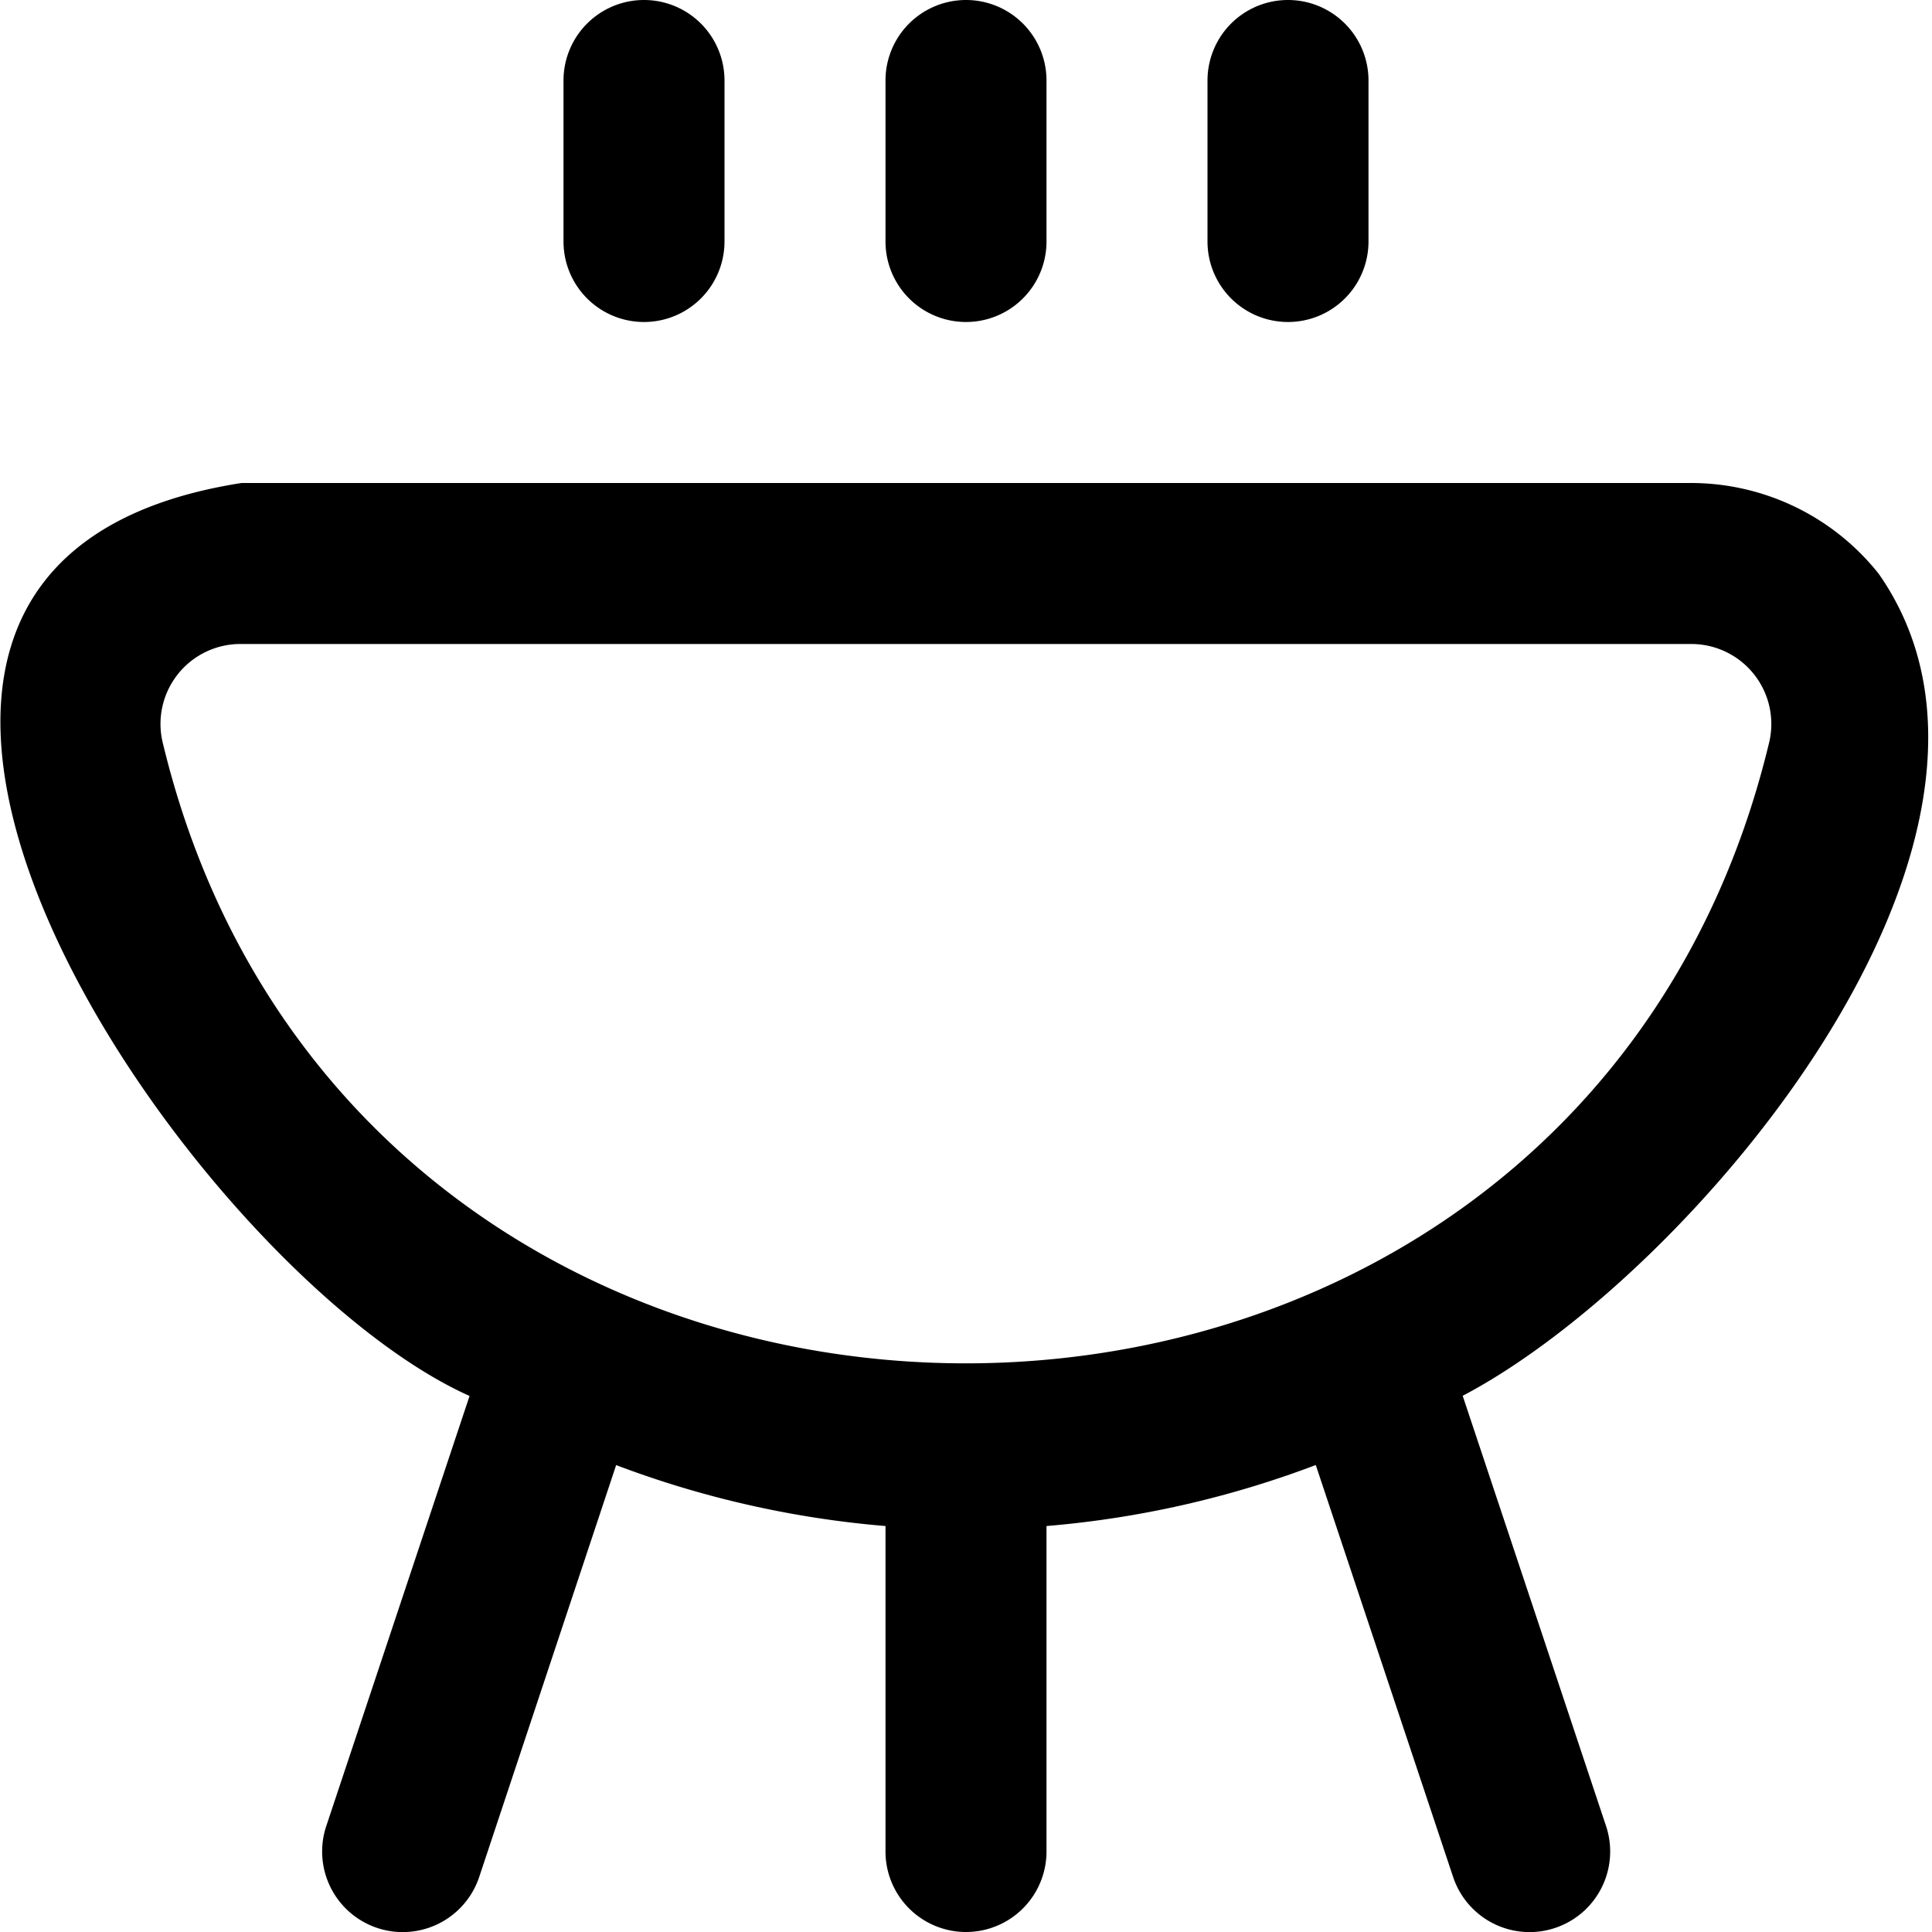 <svg xmlns="http://www.w3.org/2000/svg" id="Layer_1" data-name="Layer 1" viewBox="0 0 24 24" width="512" height="512"><path d="M23.339,7.129A2.978,2.978,0,0,0,21,6H3c-6.654,1.04-.636,9.791,2.833,11.341L4.053,22.684a1,1,0,1,0,1.9.632L7.654,18.2A12.329,12.329,0,0,0,11,18.957V23a1,1,0,0,0,2,0V18.957a12.322,12.322,0,0,0,3.345-.758l1.706,5.117a1,1,0,1,0,1.9-.632l-1.781-5.345C21.009,15.85,25.622,10.4,23.339,7.129ZM21.972,9.244C19.488,19.5,4.506,19.5,2.026,9.244A.993.993,0,0,1,3,8H21A.994.994,0,0,1,21.972,9.244ZM11,3V1a1,1,0,0,1,2,0V3A1,1,0,0,1,11,3Zm4,0V1a1,1,0,1,1,2,0V3A1,1,0,0,1,15,3ZM7,3V1A1,1,0,1,1,9,1V3A1,1,0,0,1,7,3Z"></path></svg>